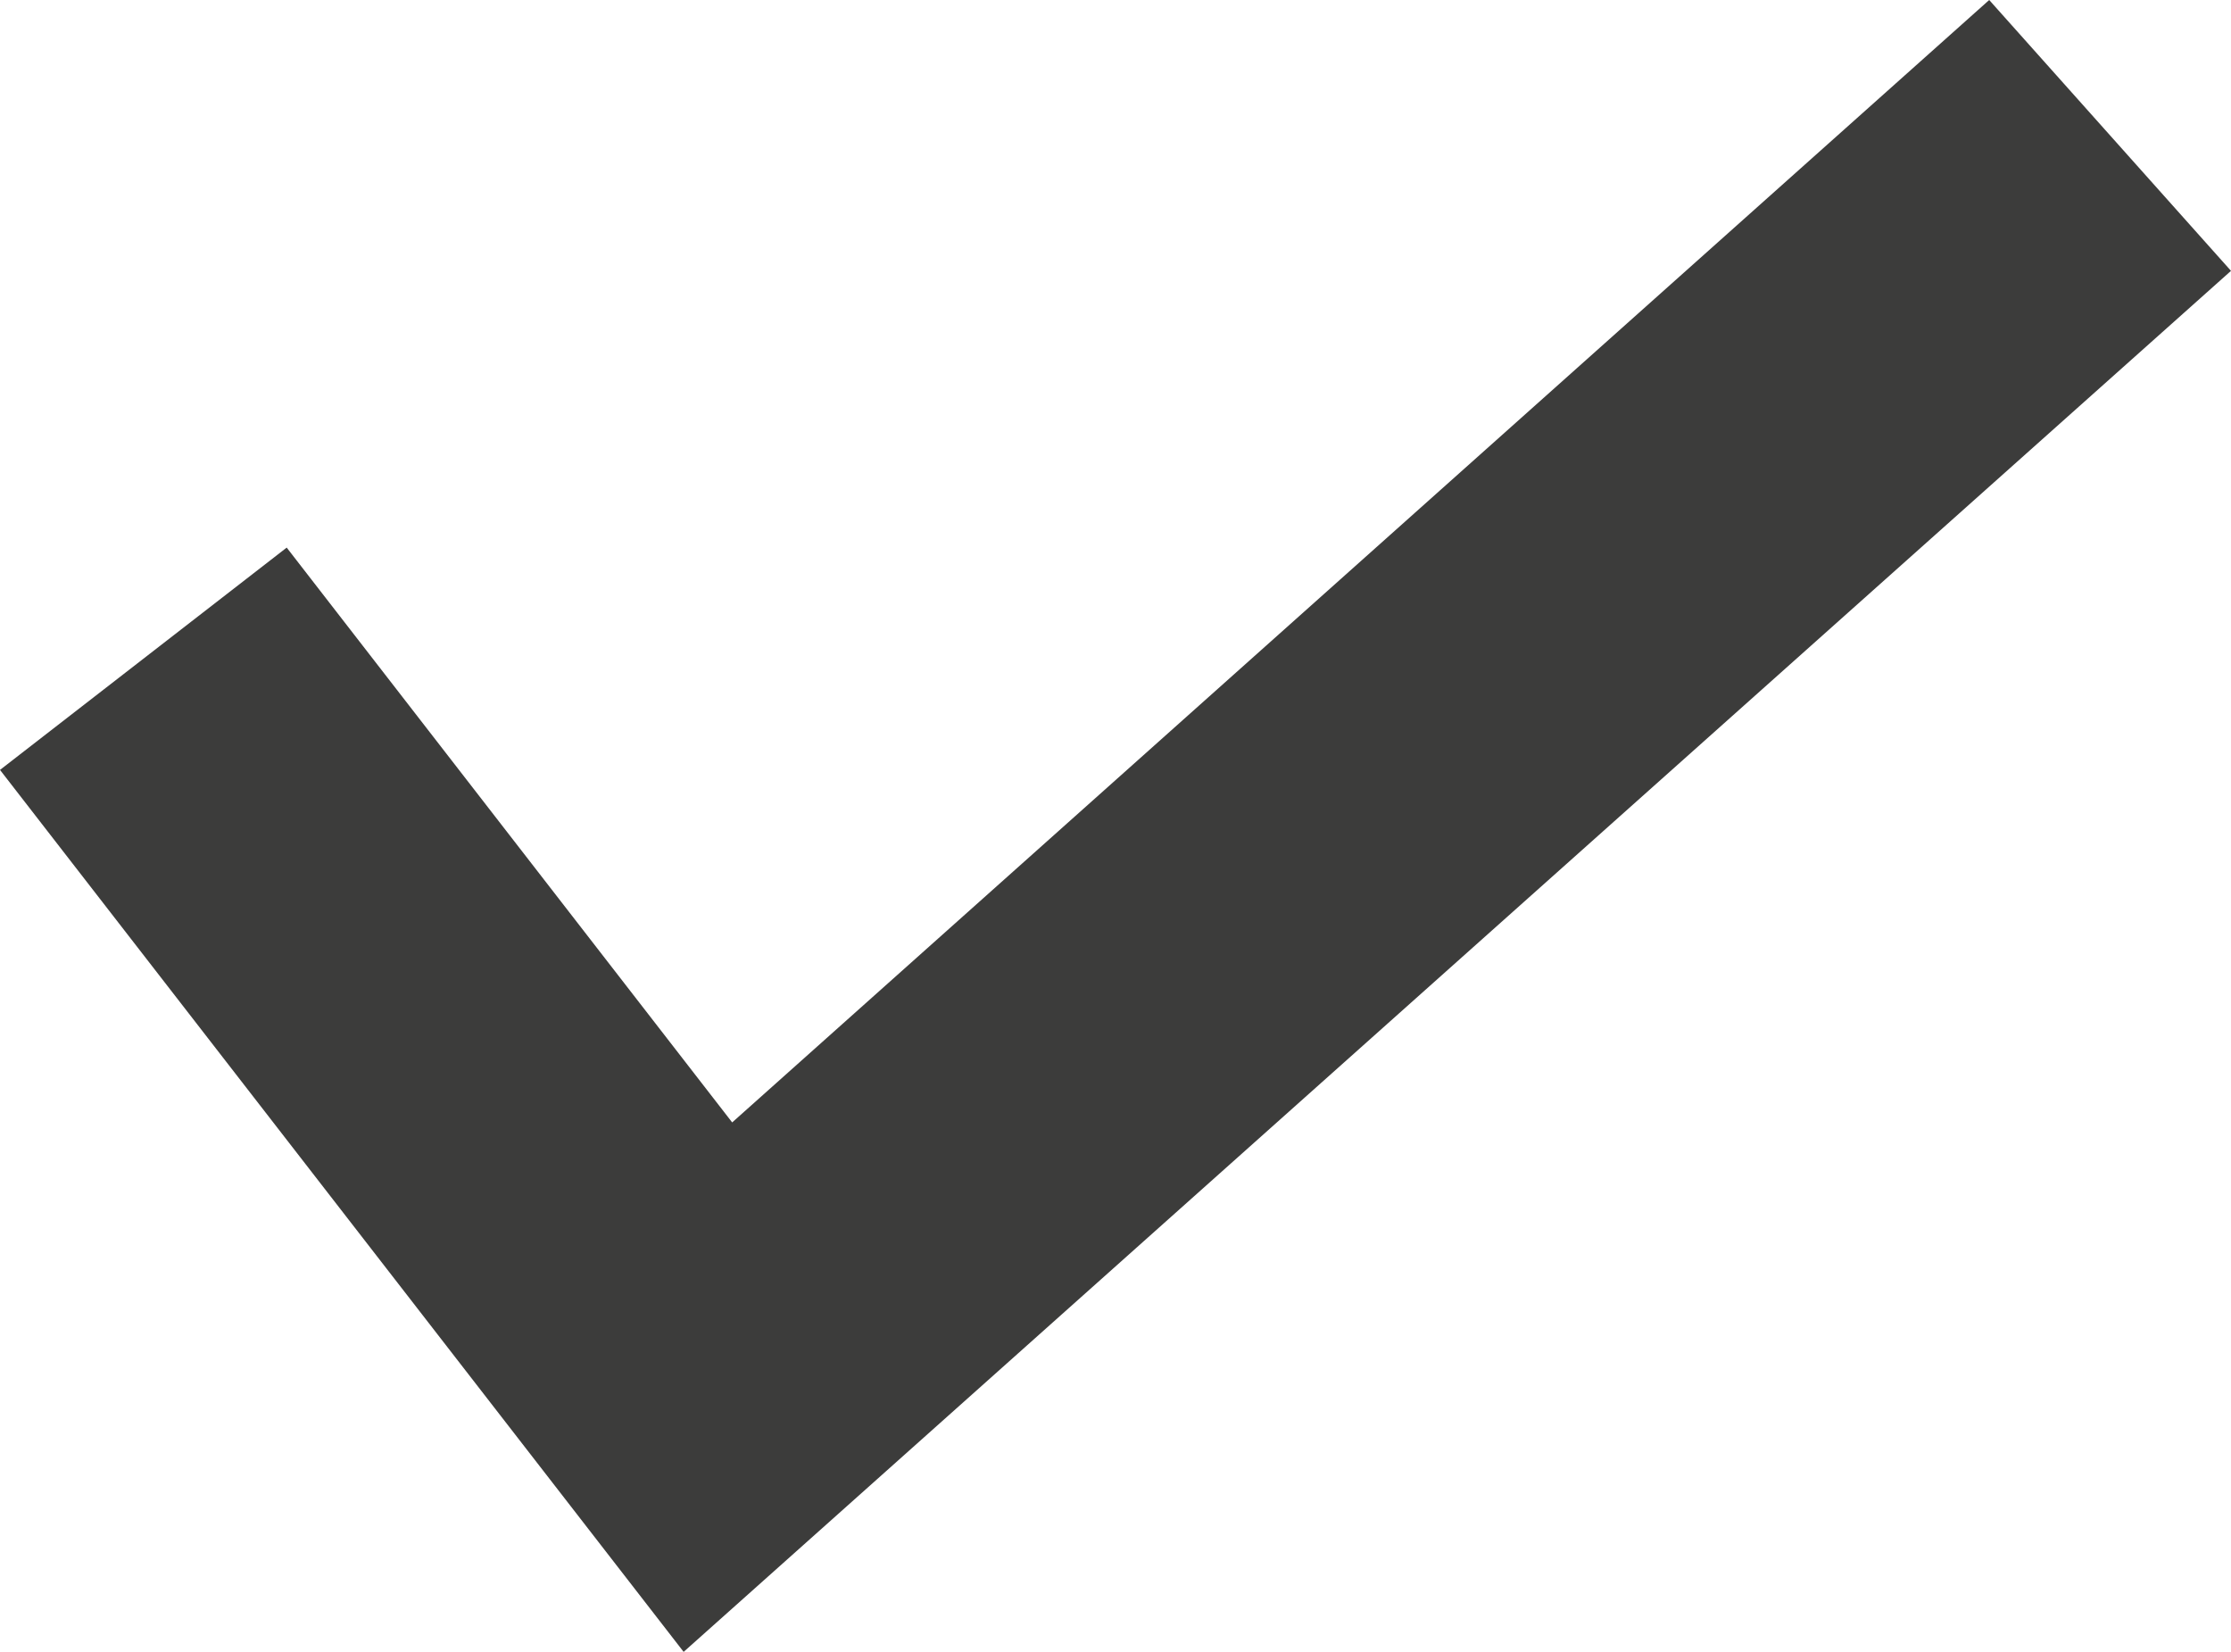<?xml version="1.0" encoding="UTF-8"?>
<svg id="Camada_2" data-name="Camada 2" xmlns="http://www.w3.org/2000/svg" viewBox="0 0 49.18 36.41">
  <defs>
    <style>
      .cls-1 {
        fill: #3c3c3b;
      }
    </style>
  </defs>
  <g id="Camada_1-2" data-name="Camada 1">
    <polygon class="cls-1" points="15.07 36.41 0 16.97 6.32 12.07 16.14 24.74 43.85 0 49.18 5.97 15.07 36.41"/>
  </g>
</svg>